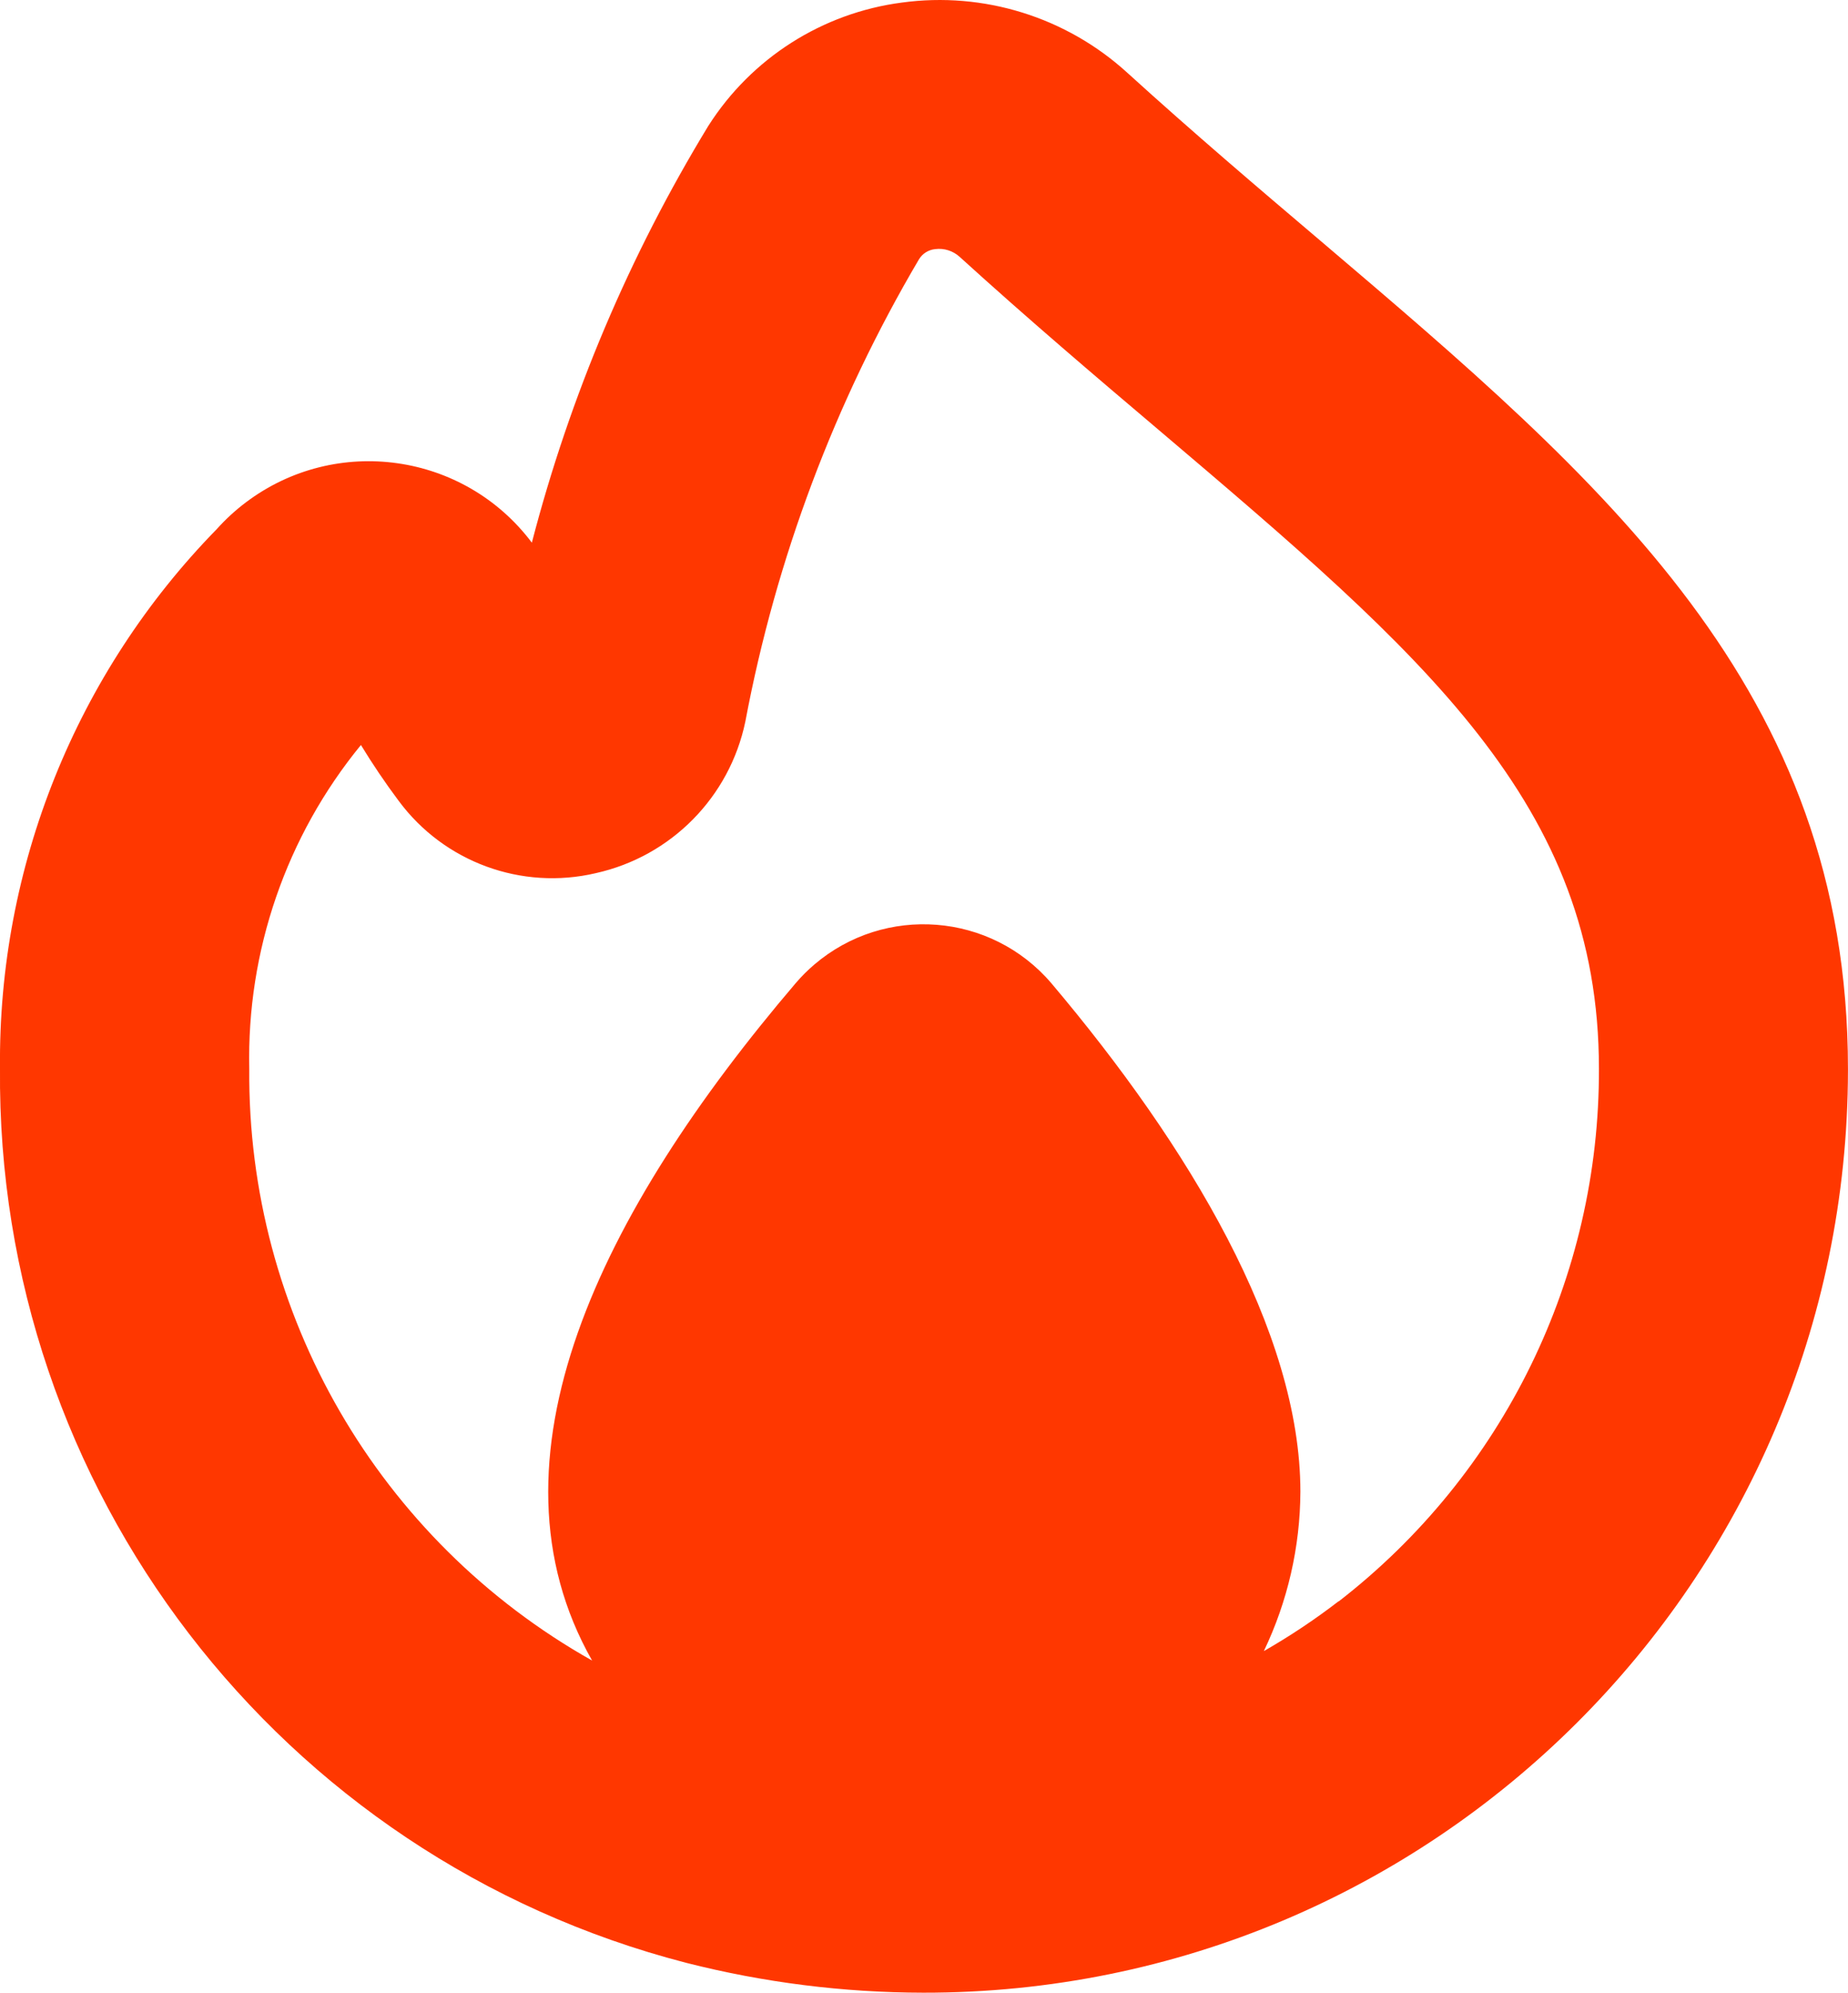 <svg viewBox="0 0 474.85 512" xmlns="http://www.w3.org/2000/svg" data-name="Layer 2" id="Layer_2">
  <defs>
    <style>
      .cls-1 {
        fill: #ff3700;
      }
    </style>
  </defs>
  <g data-name="Layer 1" id="Layer_1-2">
    <path d="M339.3,61.87c-15.94-13.53-32.64-27.73-49.64-43.18-15.68-14.3-36.9-20.9-57.92-18.03-20.45,2.67-38.66,14.28-49.73,31.68h0c-20.27,33.29-35.55,69.37-45.35,107.09-17.41-23.15-50.28-27.8-73.43-10.39-2.73,2.05-5.25,4.37-7.53,6.91C19.53,172.94-.5,222.75,0,274.47c-.99,108.01,71.72,202.81,176.3,229.85,19.92,5.07,40.39,7.65,60.95,7.68,131.04.18,237.41-105.91,237.59-236.95,0-.14,0-.27,0-.41,0-97.58-62.81-150.91-135.55-212.78ZM343.95,411.43c-6.1,4.7-12.52,8.97-19.2,12.8,6.12-12.78,9.33-26.77,9.39-40.94,0-41.11-28.65-88.83-64-130.67-15.5-18.14-42.77-20.28-60.91-4.78-1.72,1.47-3.31,3.06-4.78,4.78-50.18,58.84-81.6,122.45-52.31,174.04-54.86-30.86-88.61-89.1-88.09-152.04-.66-30.27,9.51-59.78,28.69-83.2,3.02,4.95,6.25,9.74,9.71,14.36,11.67,15.75,31.59,23.05,50.67,18.56,19.34-4.31,34.37-19.55,38.4-38.95,7.88-41.87,22.98-82.06,44.61-118.76.9-1.48,2.44-2.45,4.16-2.62,2.29-.3,4.59.43,6.29,1.98,17.58,15.98,34.84,30.66,51.31,44.61,68.03,57.77,112.96,96,112.96,163.97.18,53.55-24.55,104.15-66.9,136.92v-.04Z" class="cls-1"></path>
  </g>
</svg>